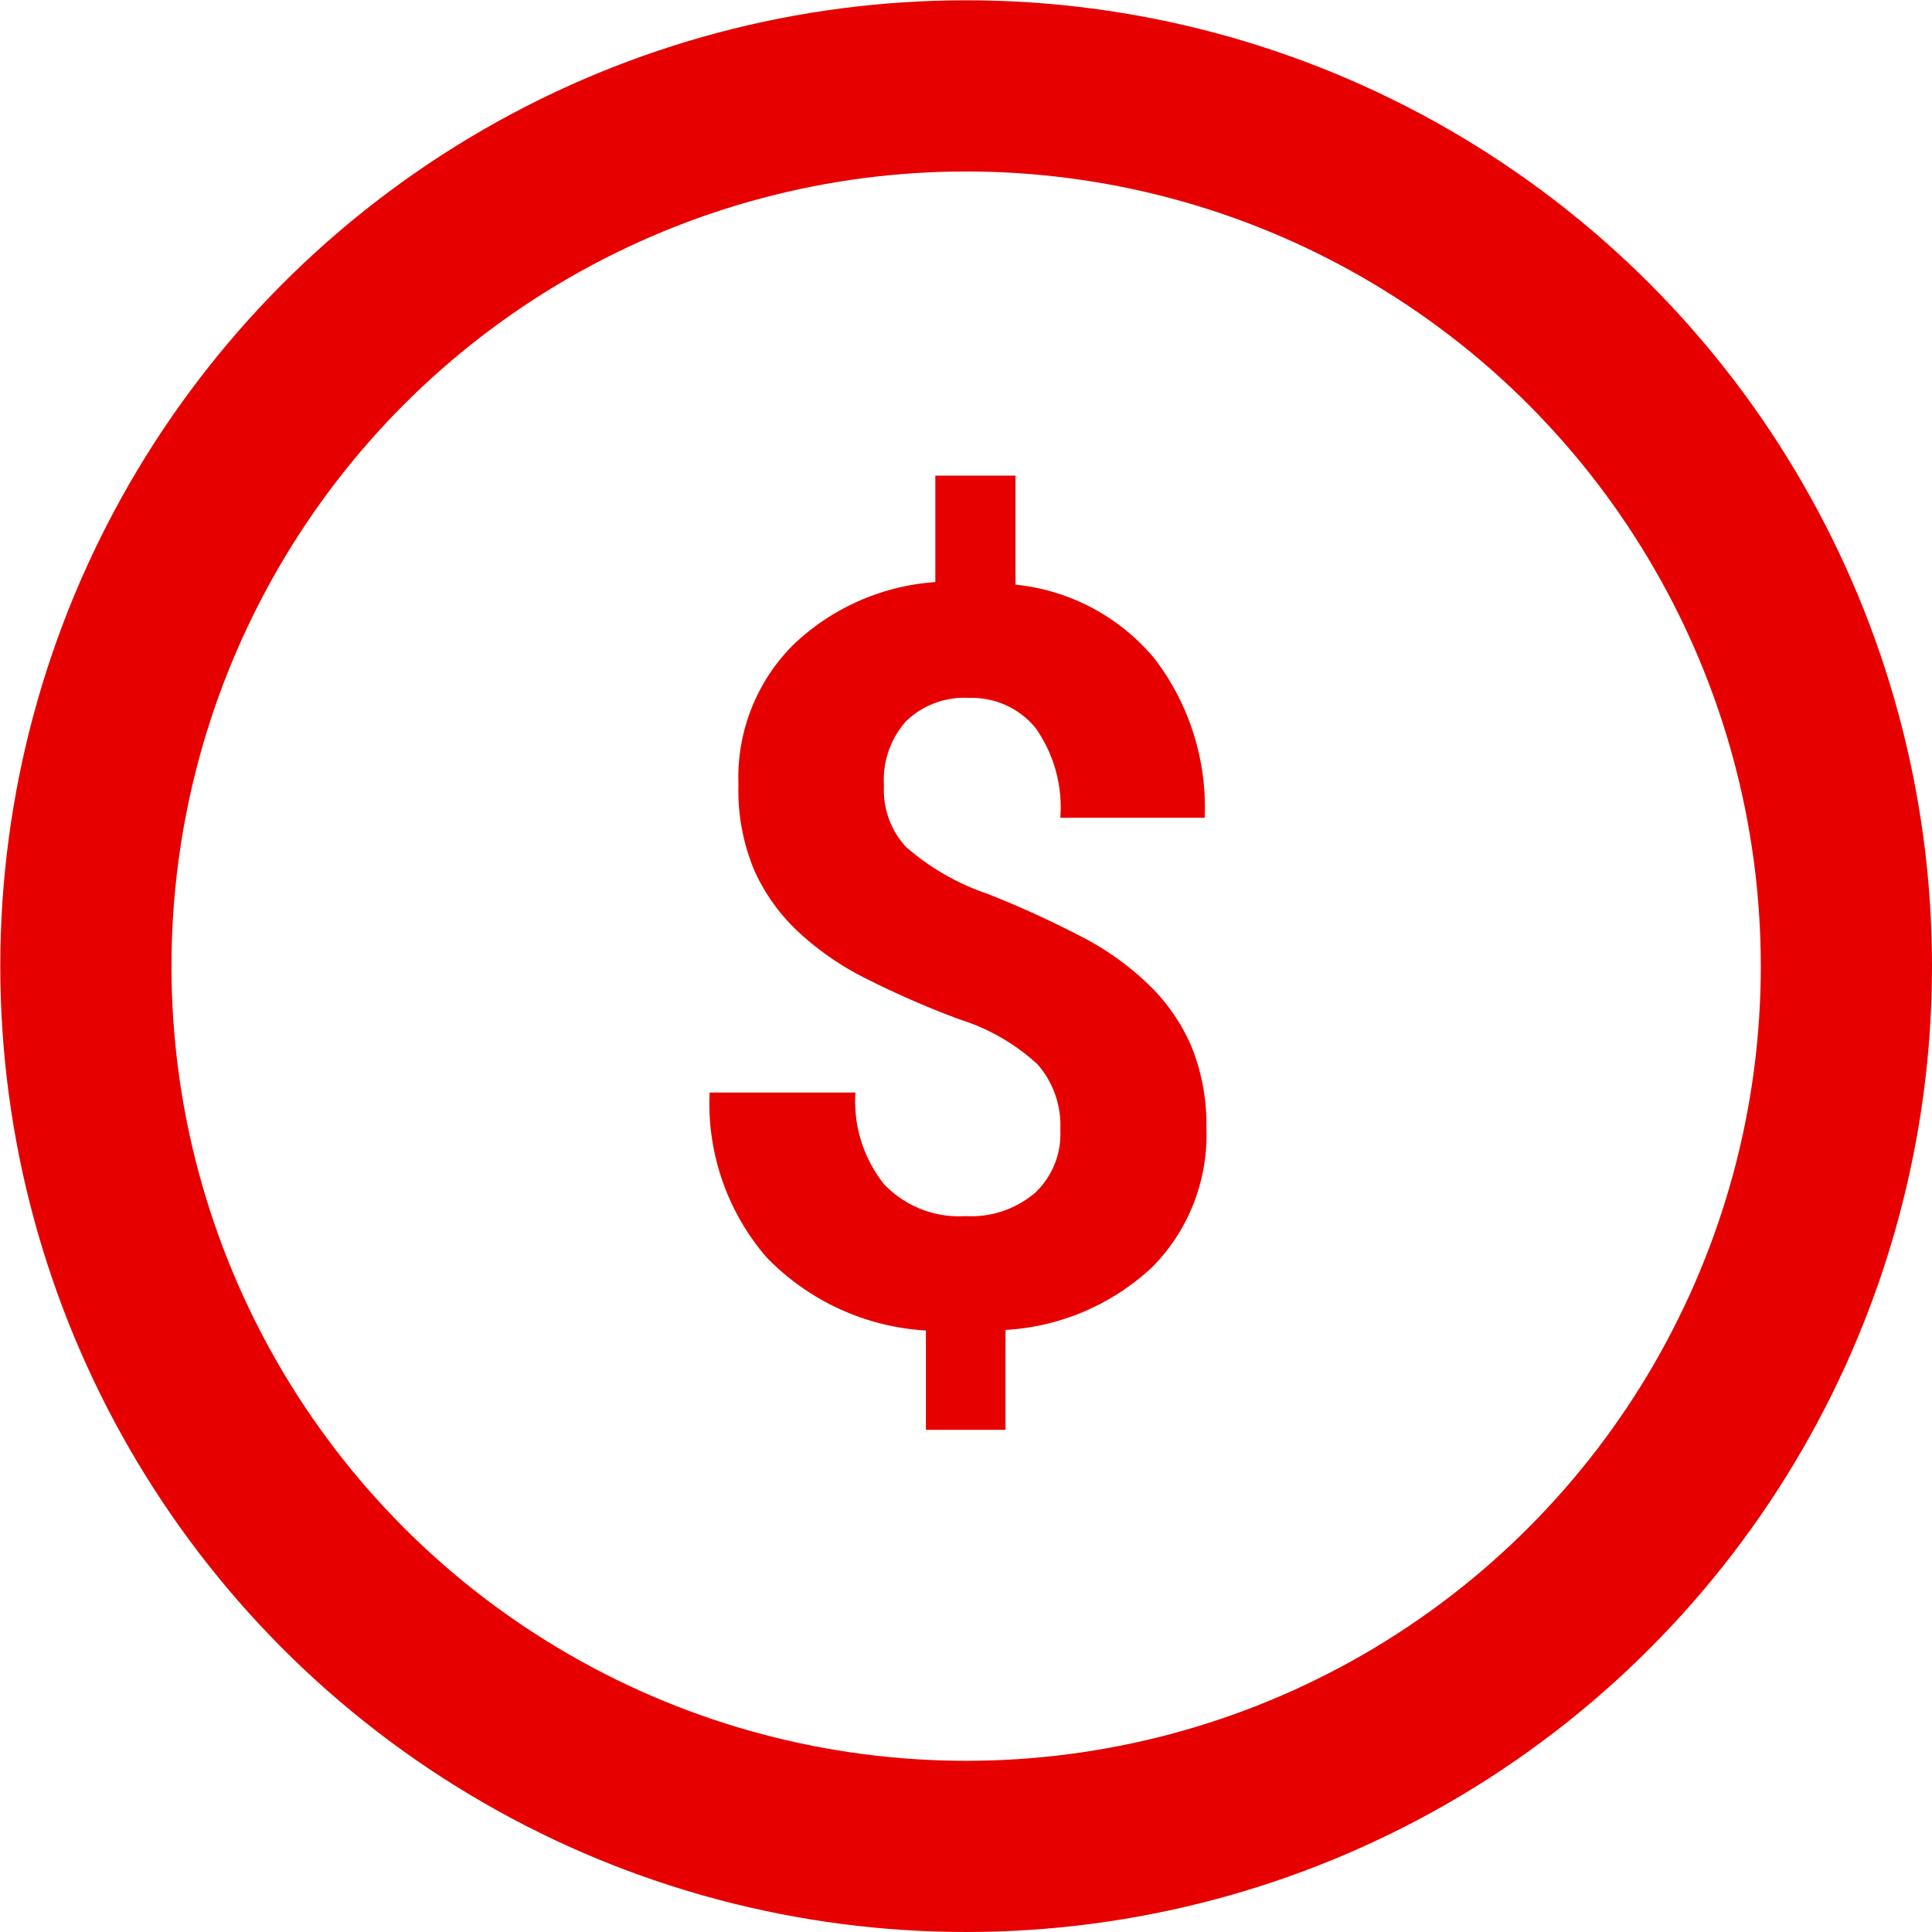 <svg id="Layer_1" data-name="Layer 1" xmlns="http://www.w3.org/2000/svg" viewBox="0 0 67.71 67.71"><defs><style>.cls-1{fill:#e70000;}.cls-2,.cls-3{fill:none;stroke-miterlimit:10;}.cls-2{stroke:#e70000;stroke-width:6px;}.cls-3{stroke:#6b6b6b;stroke-width:5px;}</style></defs><title>icon_pricing</title><path class="cls-1" d="M34.18,39.18a3.23,3.23,0,0,0-.8-2.29,7.2,7.2,0,0,0-2.72-1.57,31.67,31.67,0,0,1-3.3-1.44A10.08,10.08,0,0,1,25,32.25a6.69,6.69,0,0,1-1.55-2.17,7.26,7.26,0,0,1-.55-3,6.57,6.57,0,0,1,1.9-4.87,8,8,0,0,1,5-2.22V16.26h2.81v3.82a7.29,7.29,0,0,1,4.87,2.59,8.57,8.57,0,0,1,1.76,5.58H34.18a4.81,4.81,0,0,0-.87-3.15A2.88,2.88,0,0,0,31,24.05a2.94,2.94,0,0,0-2.23.82A3.1,3.1,0,0,0,28,27.13a2.94,2.94,0,0,0,.77,2.14,8.49,8.49,0,0,0,2.87,1.65,35.21,35.21,0,0,1,3.46,1.59,9.94,9.94,0,0,1,2.28,1.69,6.58,6.58,0,0,1,1.43,2.15,7.3,7.3,0,0,1,.49,2.8A6.57,6.57,0,0,1,37.4,44a8.21,8.21,0,0,1-5.14,2.2v3.5H29.47V46.22a8.46,8.46,0,0,1-5.58-2.56,8.24,8.24,0,0,1-2-5.78H27a4.67,4.67,0,0,0,1,3.21,3.63,3.63,0,0,0,2.86,1.12,3.45,3.45,0,0,0,2.44-.82A2.83,2.83,0,0,0,34.18,39.18Z" transform="translate(2.98 0.41)"/><circle class="cls-2" cx="33.86" cy="33.86" r="30.85"/><path class="cls-3" d="M4.82,50" transform="translate(2.98 0.41)"/></svg>